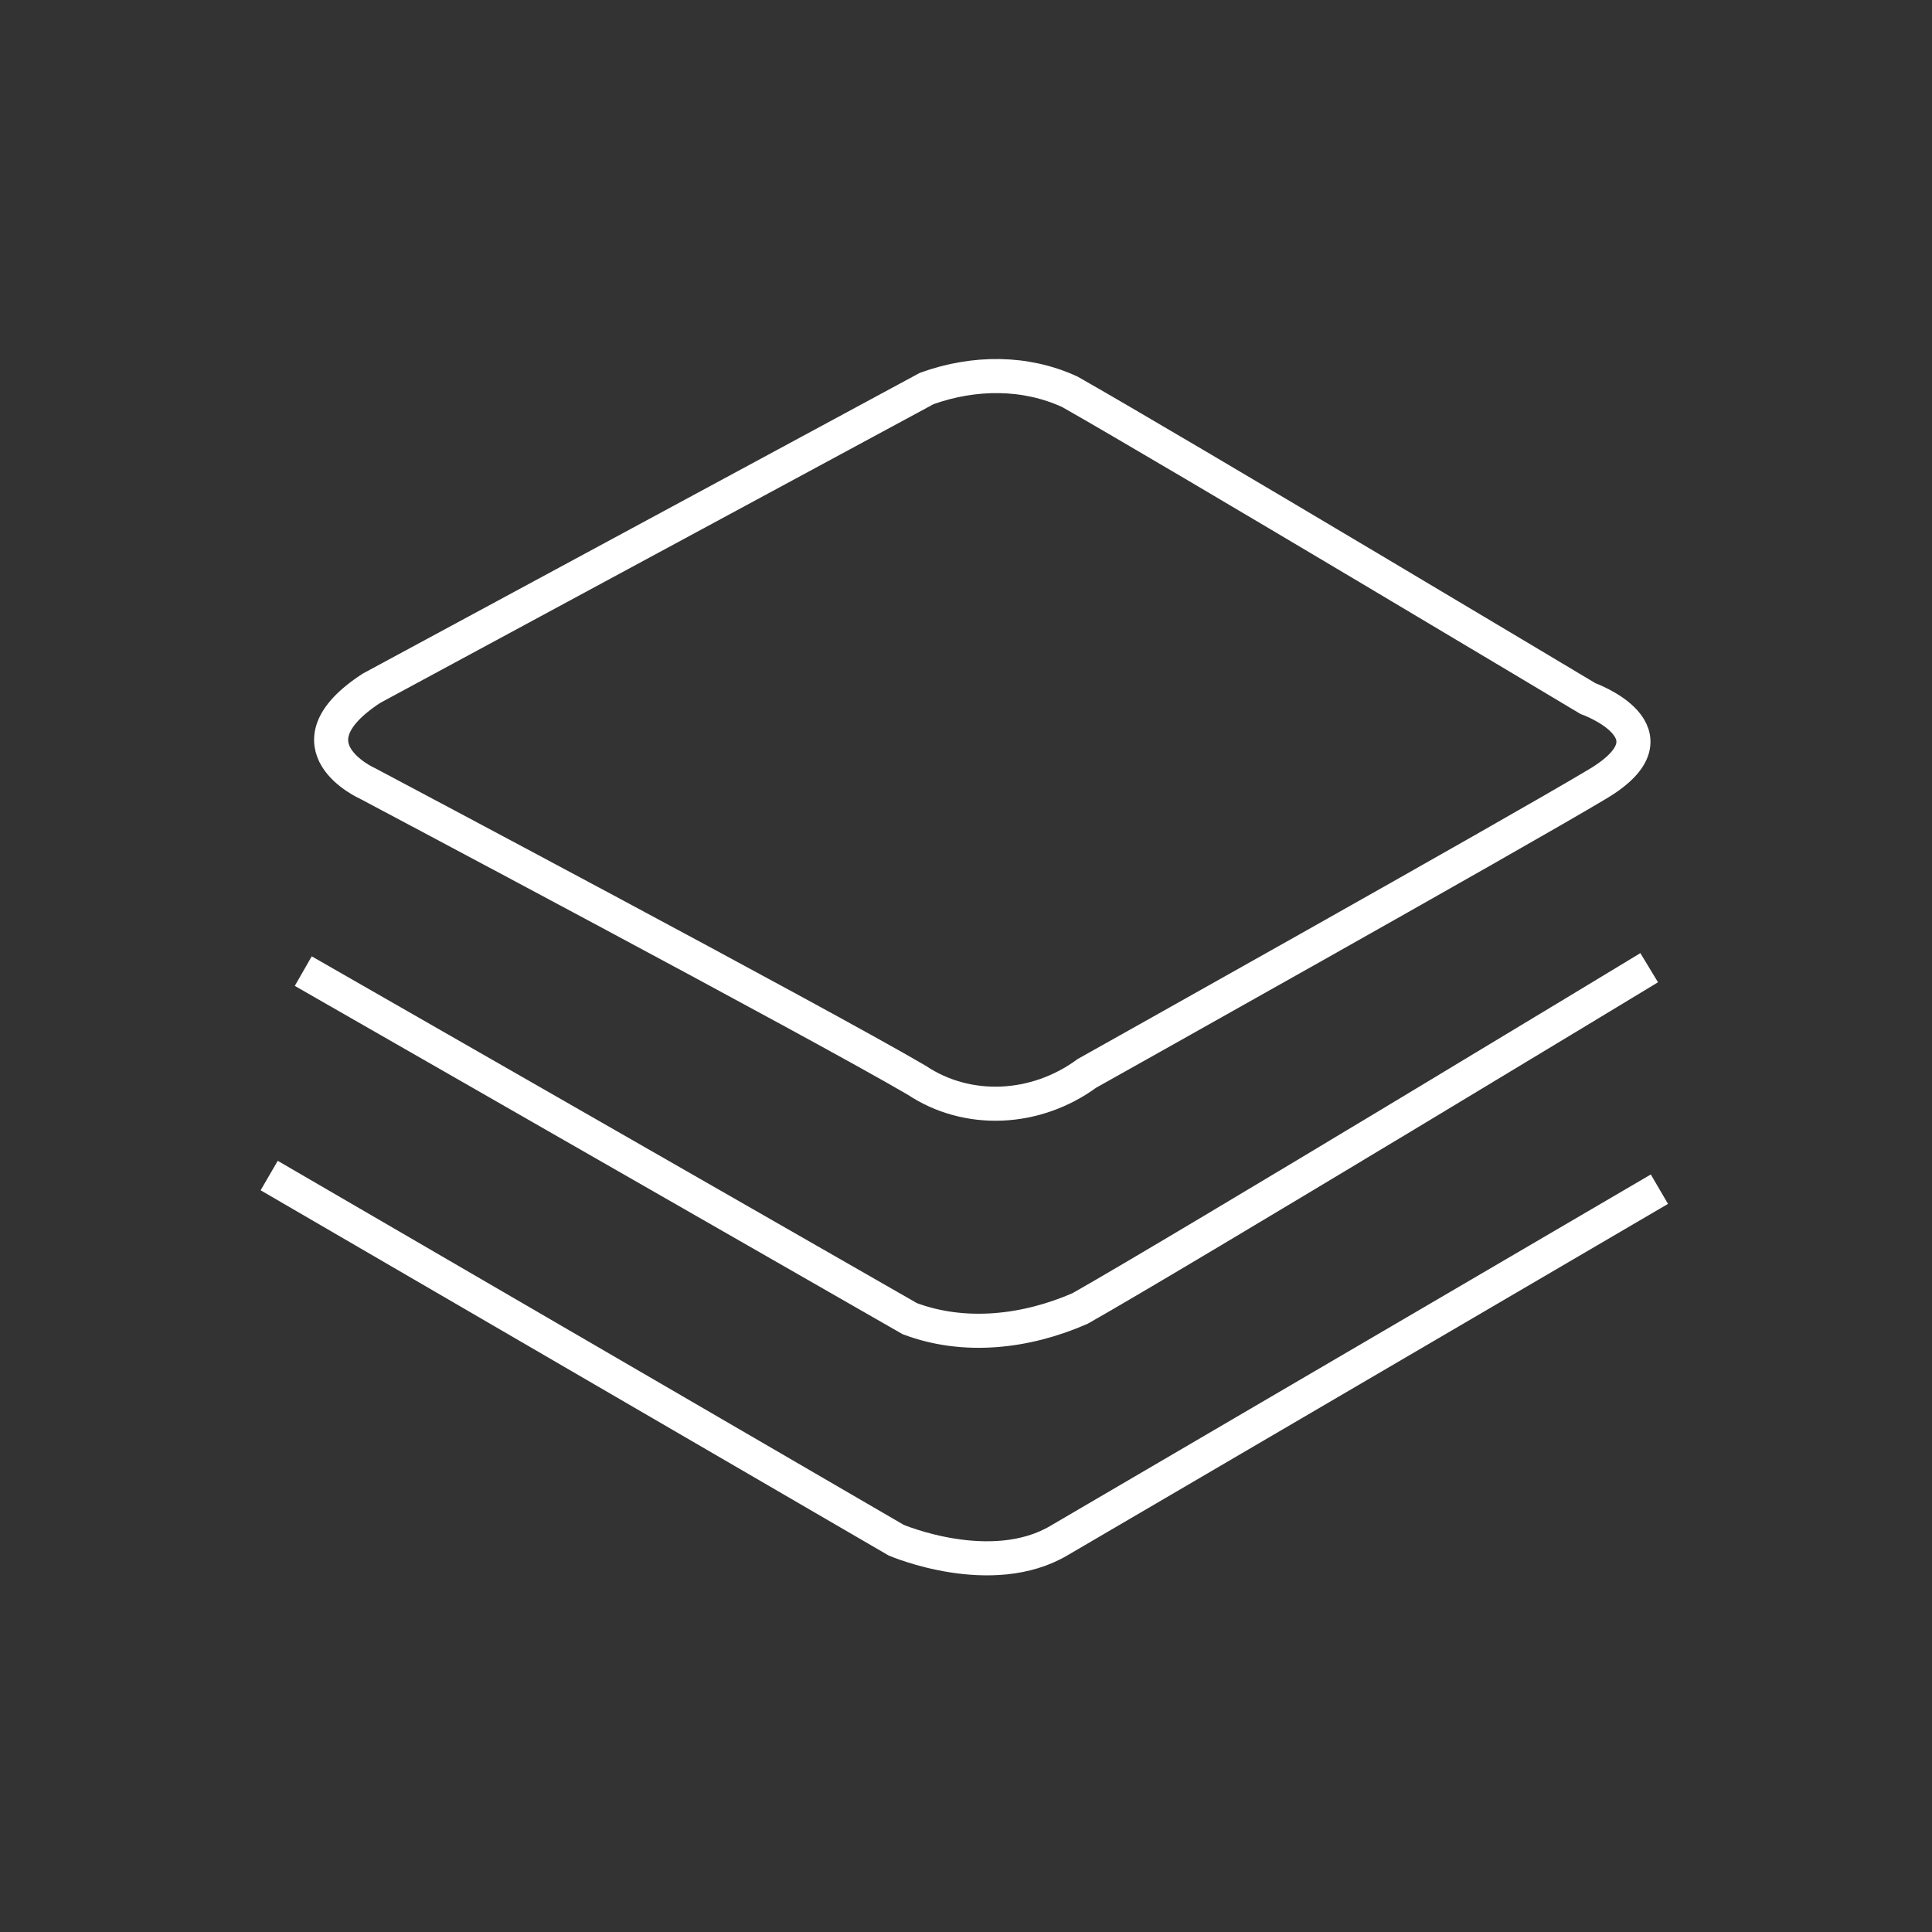 <?xml version="1.0" encoding="utf-8"?>
<!-- Generator: Adobe Illustrator 23.0.0, SVG Export Plug-In . SVG Version: 6.00 Build 0)  -->
<svg version="1.1" id="图层_1" xmlns="http://www.w3.org/2000/svg" xmlns:xlink="http://www.w3.org/1999/xlink" x="0px" y="0px"
	 width="56.7px" height="56.7px" viewBox="0 0 56.7 56.7" style="enable-background:new 0 0 56.7 56.7;" xml:space="preserve">
<rect x="0" y="0" width="56.7" height="56.7" fill="#333333" stroke="none"/>
<style type="text/css">
	.st0{fill:none;stroke:#FFFFFF;stroke-miterlimit:10;}
</style>
<title>资源 1</title>
<g>
	<g id="图层_1-2">
		<g id="图层_14">
			<path class="st0" d="M10.9,20.2l16.3-8.8c1.4-0.5,2.9-0.5,4.2,0.1c3,1.7,15.2,9,15.2,9s2.8,1,0.3,2.5s-15,8.5-15,8.5
				c-1.5,1.1-3.5,1.2-5,0.2C24,30,10.8,23,10.8,23S8.3,21.9,10.9,20.2z"/>
			<path class="st0" d="M8.9,28.5l17.8,10.2c1.6,0.6,3.4,0.4,5-0.3c3-1.7,16.7-10,16.7-10"/>
			<path class="st0" d="M7.9,34.5l18.4,10.7c0,0,2.8,1.2,4.8,0l17.6-10.3"/>
		</g>
	</g>
</g>
</svg>
